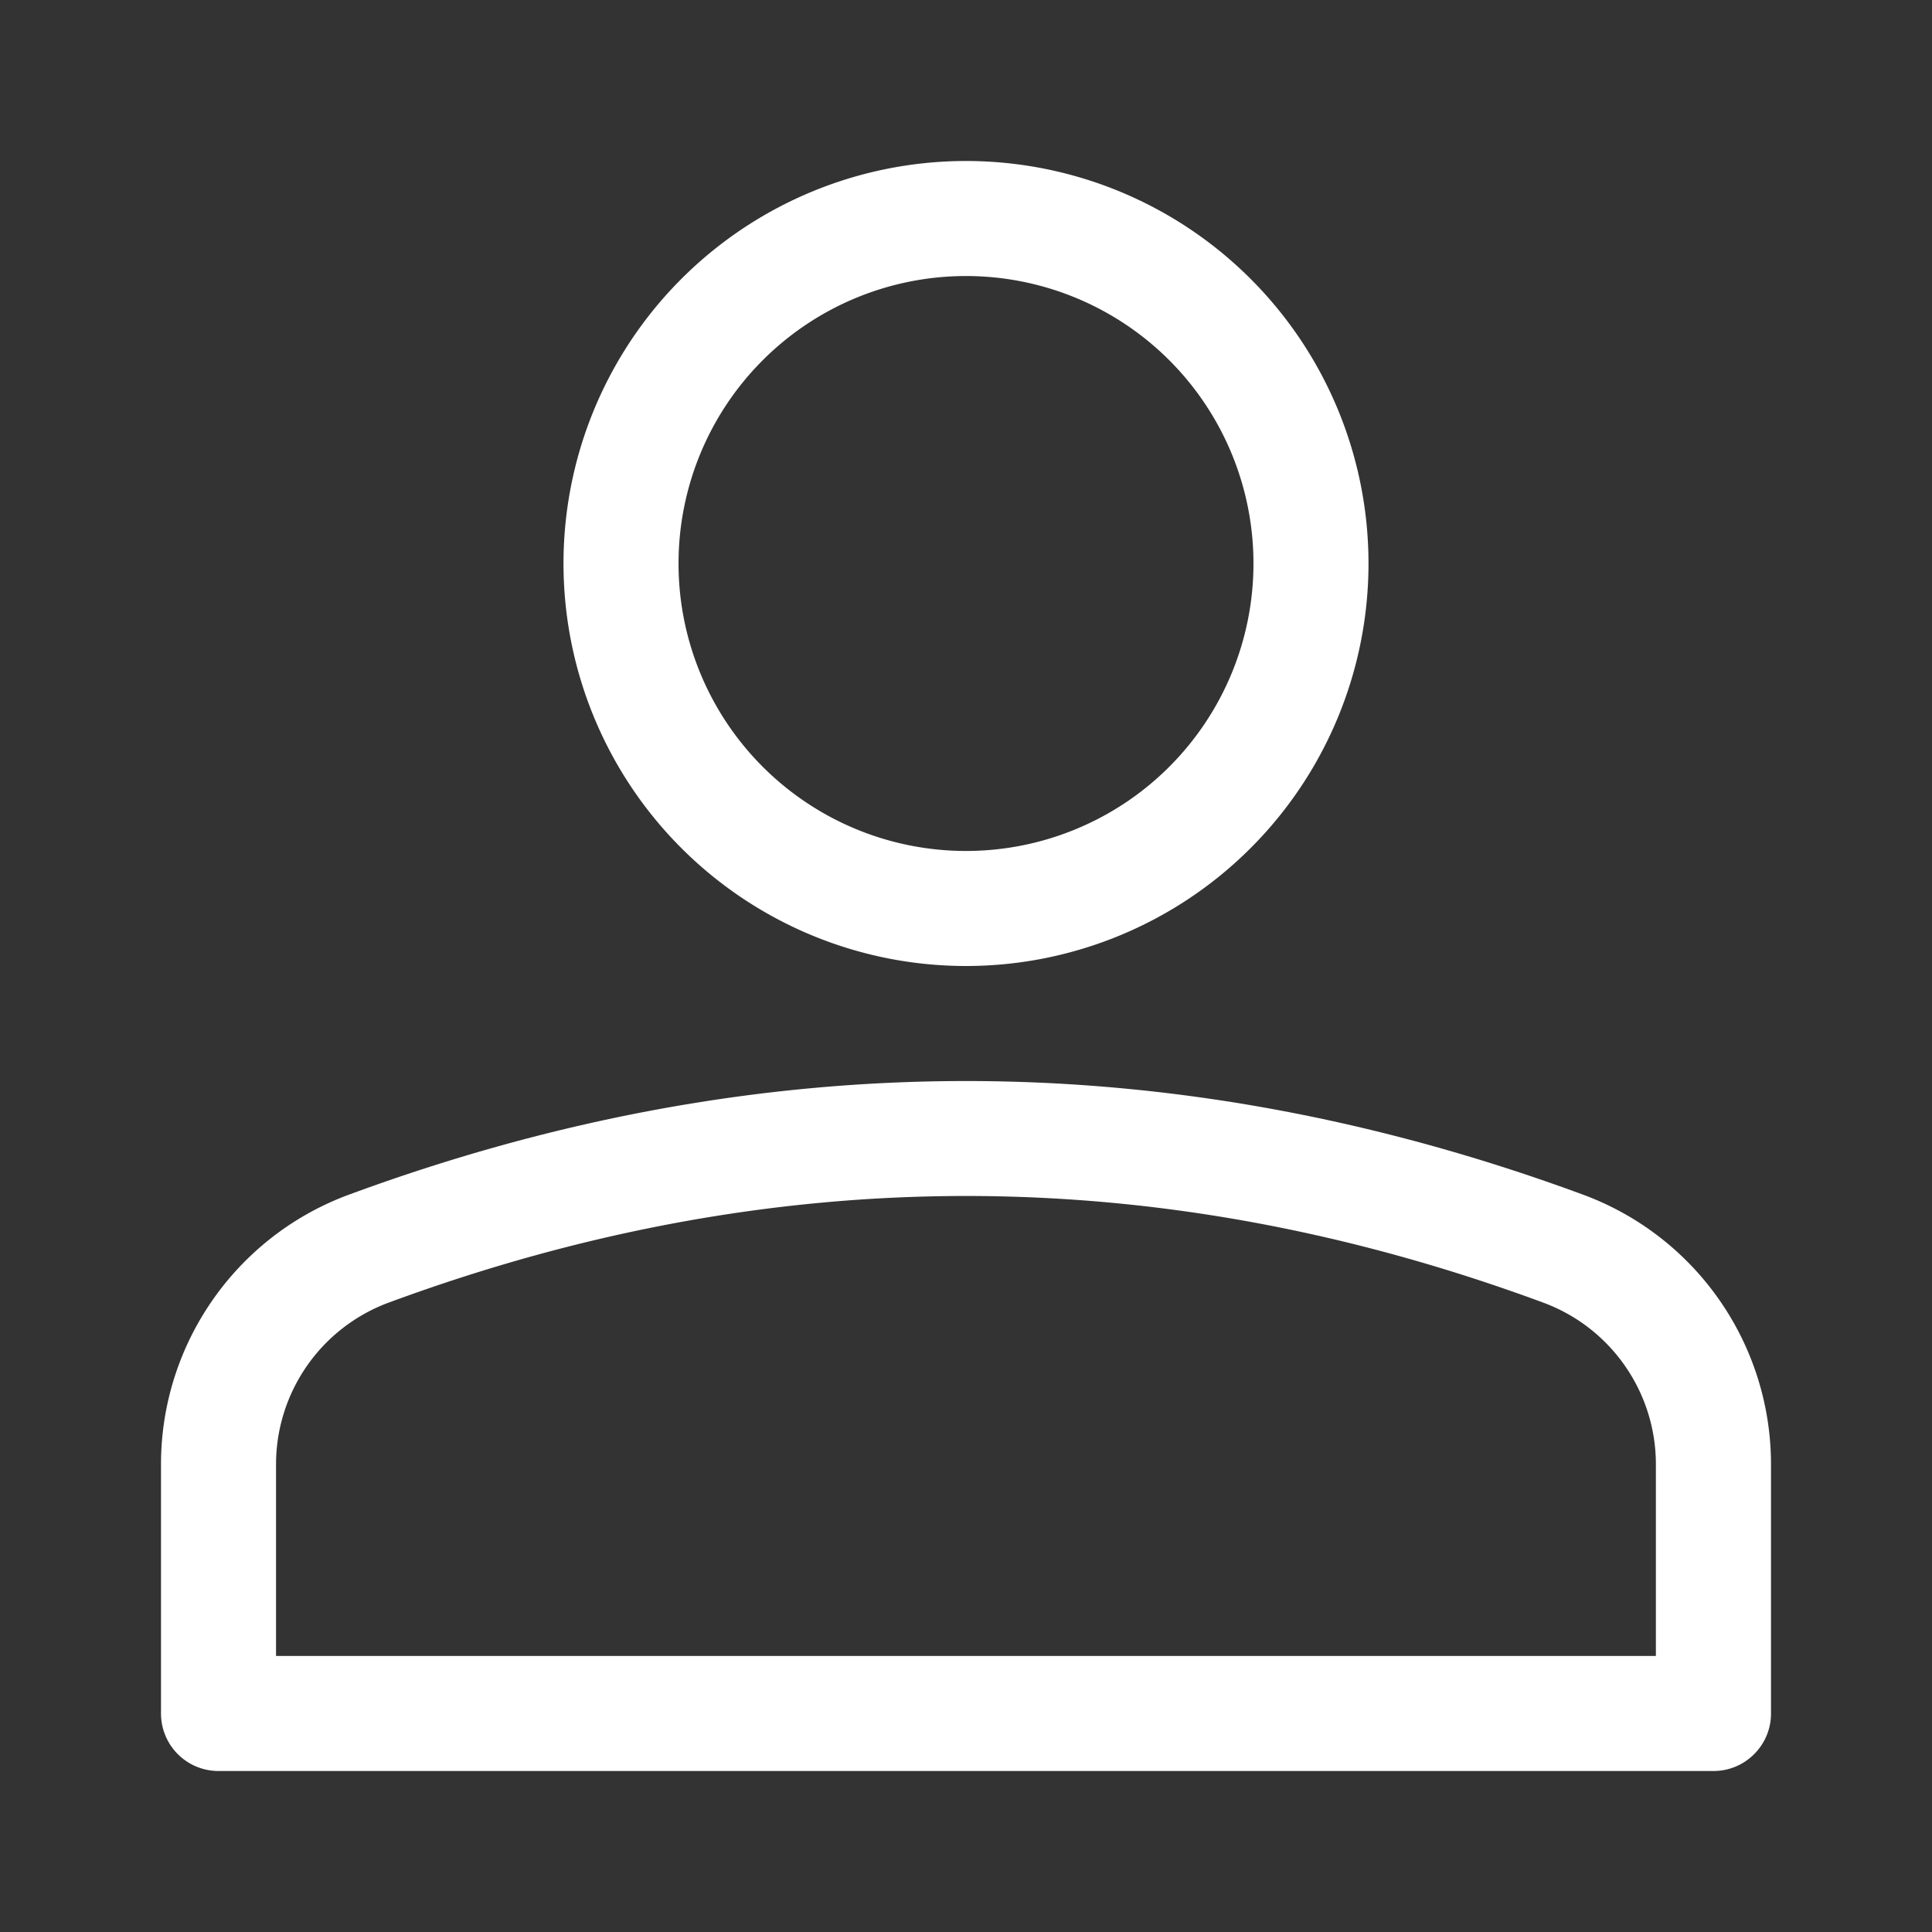 <svg xmlns:xlink="http://www.w3.org/1999/xlink" xmlns="http://www.w3.org/2000/svg" width="24" height="24" viewBox="0 0 24 24" fill="currentColor" aria-hidden="true" focusable="false" role="presentation" class="icon"><rect x="0" y="0" width="24" height="24" fill="#333333" stroke="none"/><path d="M12 2a5 5 0 1 1 0 10 5 5 0 0 1 0-10zm0 1.429a3.571 3.571 0 1 0 0 7.142 3.571 3.571 0 0 0 0-7.142zm0 10c2.558 0 5.114.471 7.664 1.411A3.571 3.571 0 0 1 22 18.19v3.096c0 .394-.32.714-.714.714H2.714A.714.714 0 0 1 2 21.286V18.19c0-1.495.933-2.833 2.336-3.35 2.55-.94 5.106-1.411 7.664-1.411zm0 1.428c-2.387 0-4.775.44-7.17 1.324a2.143 2.143 0 0 0-1.401 2.01v2.38H20.57v-2.38c0-.898-.56-1.7-1.401-2.01-2.395-.885-4.783-1.324-7.17-1.324z" fill="#FFFFFF"></path></svg>